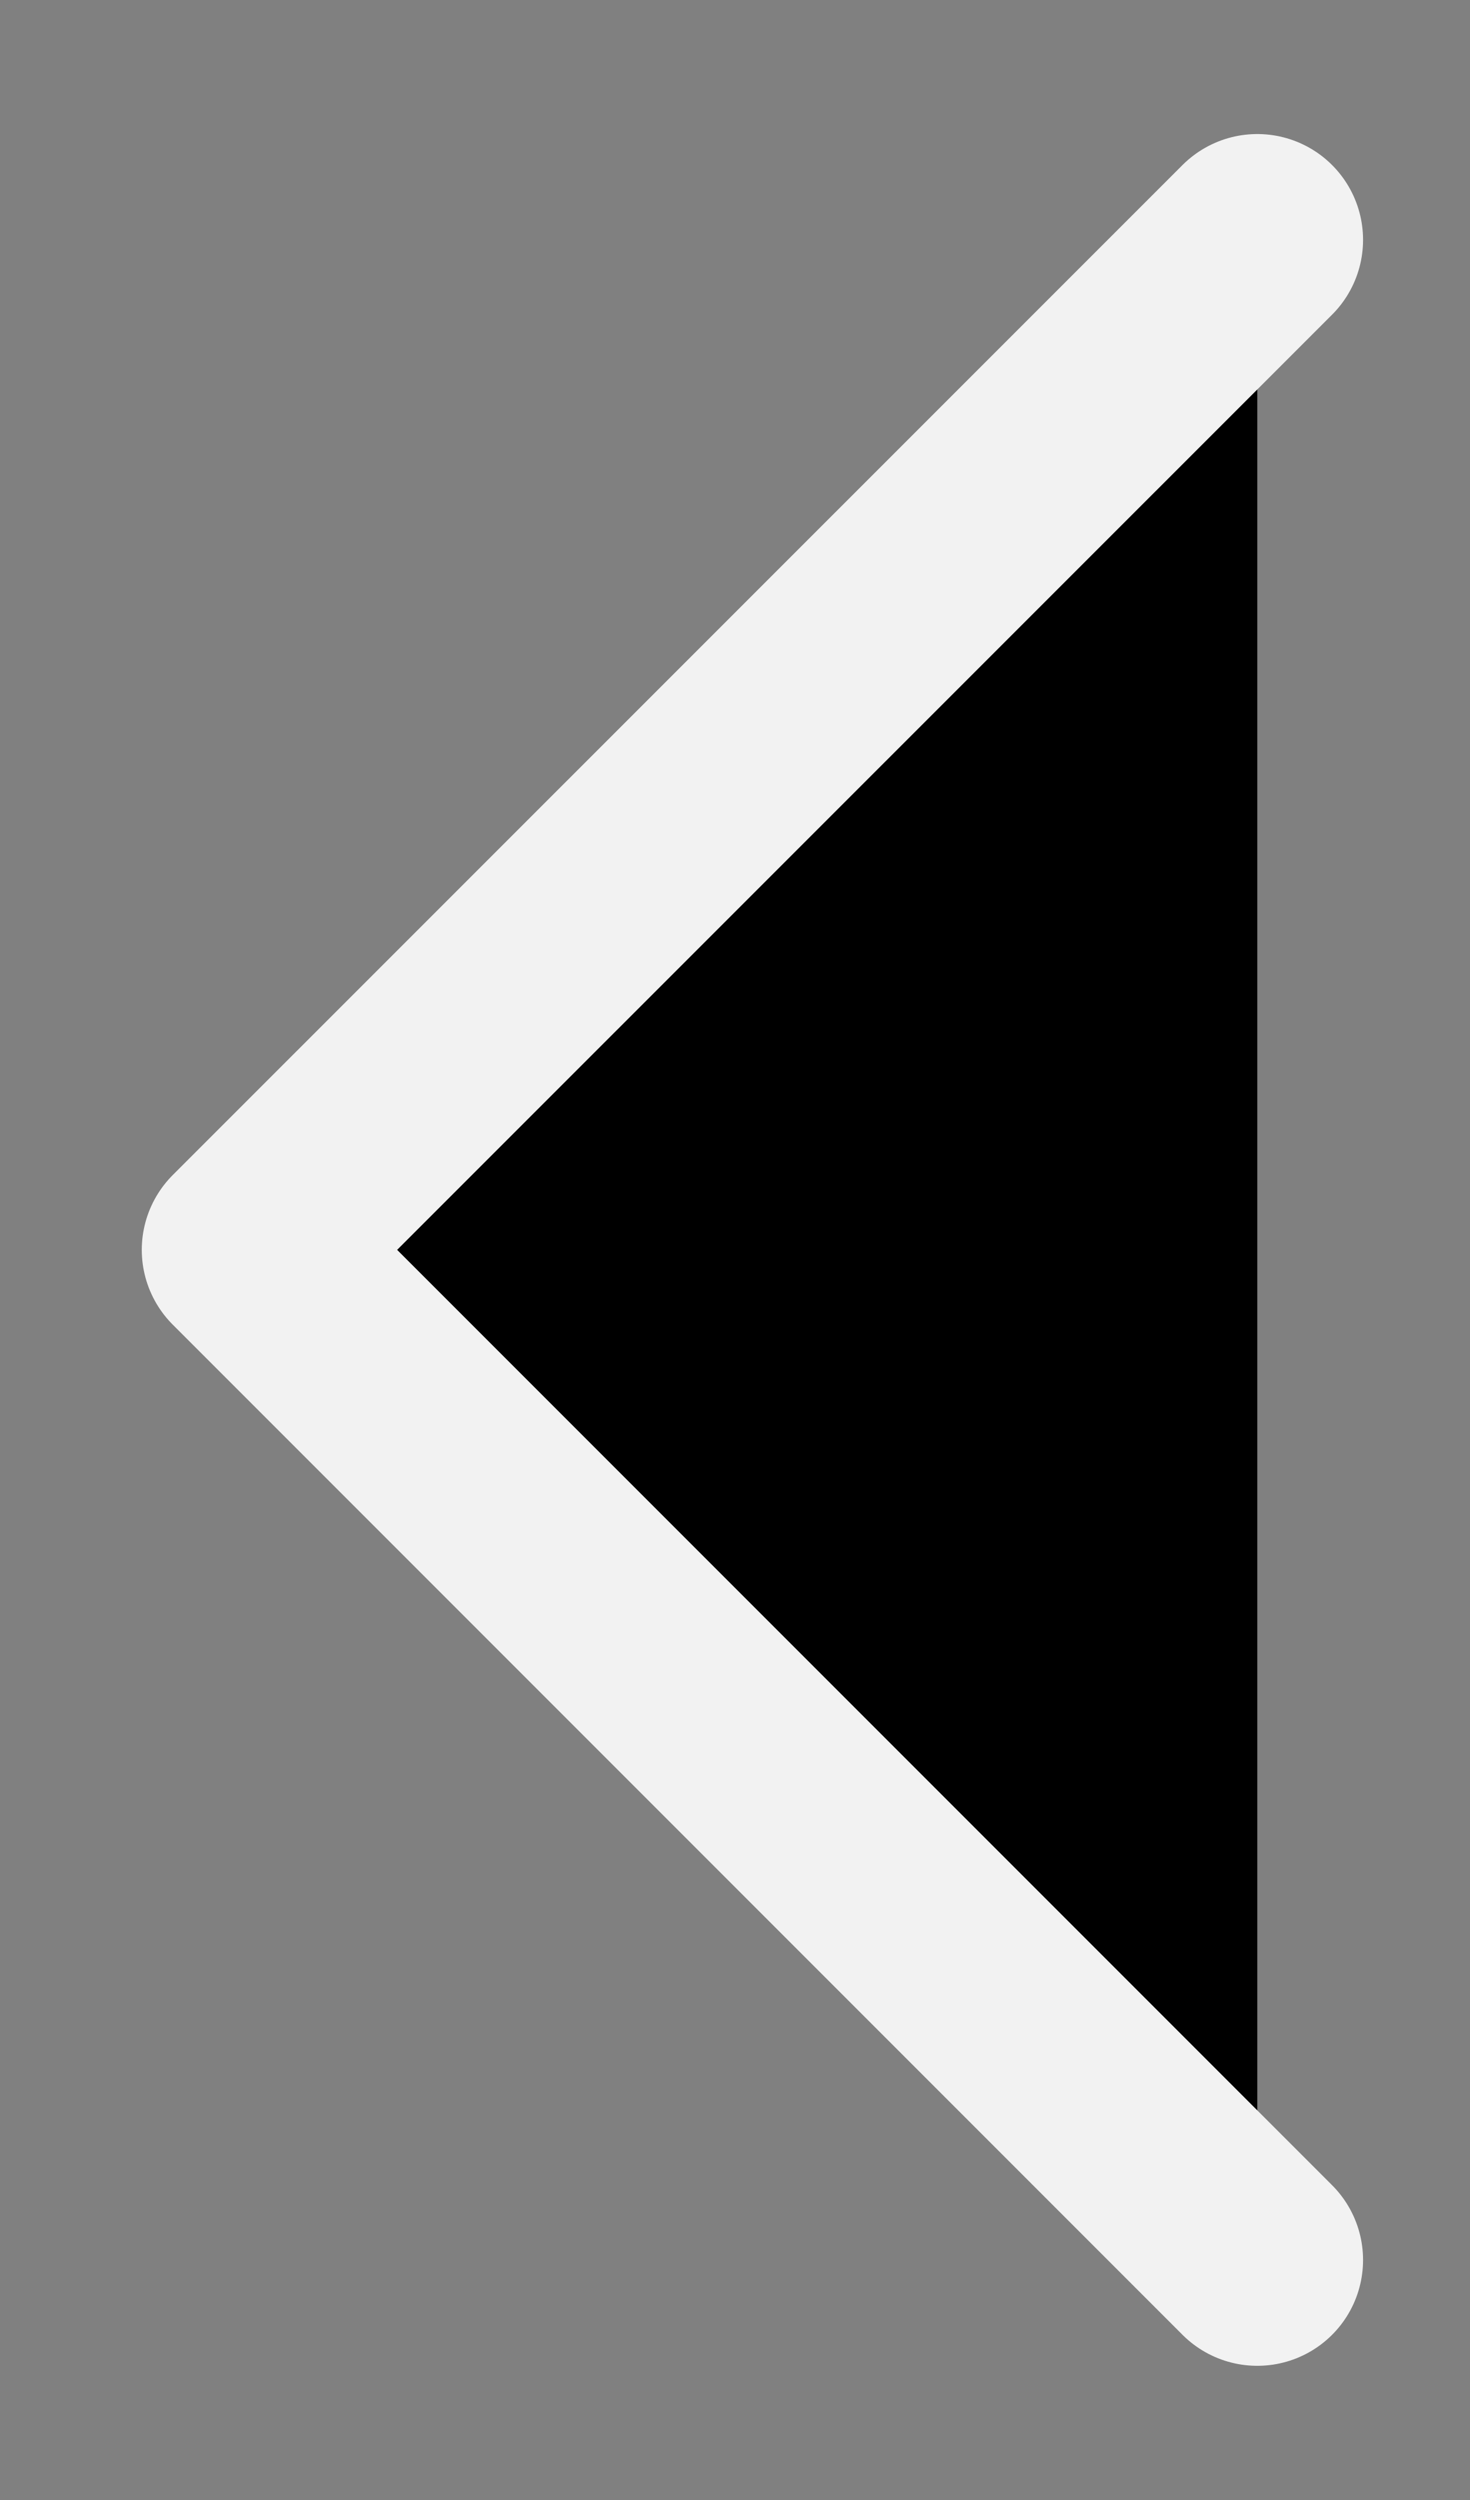 <svg id="vector" xmlns="http://www.w3.org/2000/svg" width="10" height="17" viewBox="0 0 10 17"><rect x="0" y="0" width="10" height="17" fill="#808080" stroke="none"/><path fill="#00000000" d="M8.553,15.368L1.684,8.499L8.553,1.631" stroke-linejoin="round" stroke-width="1.439" stroke="#F2F2F2" stroke-linecap="round" id="path_0"/></svg>